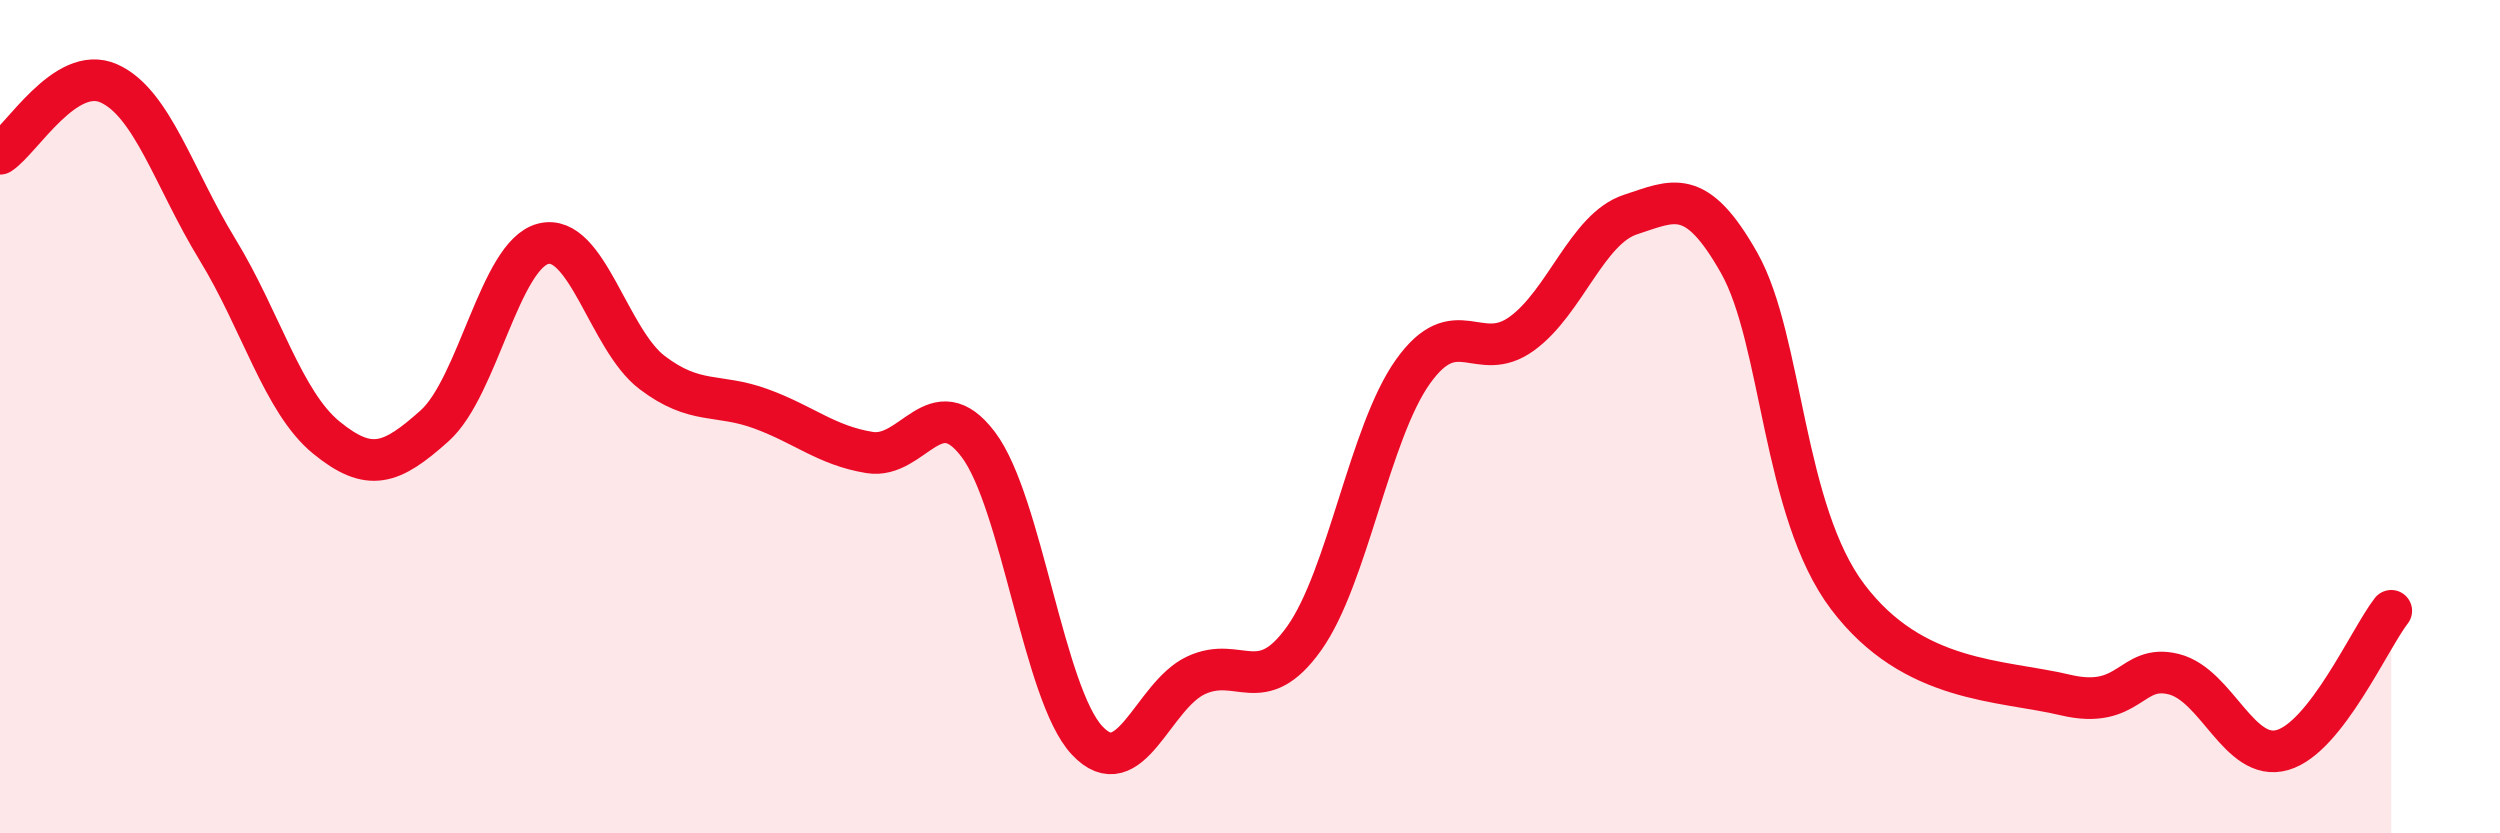 
    <svg width="60" height="20" viewBox="0 0 60 20" xmlns="http://www.w3.org/2000/svg">
      <path
        d="M 0,3.69 C 0.52,3.35 1.57,1.54 2.61,2 C 3.65,2.46 4.18,4.29 5.22,5.99 C 6.26,7.69 6.79,9.65 7.83,10.5 C 8.87,11.35 9.39,11.15 10.43,10.22 C 11.47,9.29 12,6.11 13.04,5.85 C 14.08,5.59 14.61,8.15 15.65,8.94 C 16.69,9.73 17.22,9.43 18.26,9.81 C 19.3,10.19 19.83,10.69 20.87,10.86 C 21.91,11.03 22.44,9.29 23.48,10.67 C 24.52,12.05 25.05,16.66 26.09,17.77 C 27.13,18.88 27.66,16.7 28.7,16.21 C 29.74,15.72 30.26,16.78 31.3,15.32 C 32.34,13.86 32.87,10.38 33.91,8.92 C 34.95,7.46 35.48,8.76 36.52,8.01 C 37.56,7.26 38.09,5.49 39.13,5.15 C 40.17,4.81 40.7,4.47 41.74,6.31 C 42.78,8.15 42.78,12.26 44.35,14.33 C 45.92,16.4 48.01,16.31 49.57,16.68 C 51.13,17.05 51.13,15.92 52.17,16.18 C 53.21,16.44 53.74,18.3 54.78,18 C 55.82,17.7 56.87,15.33 57.39,14.66L57.39 20L0 20Z"
        fill="#EB0A25"
        opacity="0.1"
        stroke-linecap="round"
        stroke-linejoin="round"
      />
      <path
        d="M 0,3.69 C 0.52,3.35 1.57,1.54 2.61,2 C 3.65,2.46 4.18,4.29 5.22,5.99 C 6.26,7.69 6.79,9.65 7.83,10.5 C 8.87,11.35 9.39,11.15 10.43,10.22 C 11.47,9.29 12,6.11 13.04,5.85 C 14.08,5.59 14.61,8.15 15.65,8.94 C 16.69,9.73 17.22,9.43 18.26,9.81 C 19.3,10.19 19.83,10.69 20.87,10.86 C 21.91,11.03 22.44,9.29 23.48,10.67 C 24.52,12.05 25.05,16.66 26.09,17.77 C 27.13,18.88 27.66,16.7 28.7,16.21 C 29.74,15.72 30.26,16.78 31.3,15.32 C 32.34,13.86 32.87,10.38 33.91,8.92 C 34.95,7.46 35.48,8.76 36.52,8.01 C 37.56,7.26 38.09,5.49 39.13,5.15 C 40.17,4.81 40.7,4.47 41.74,6.31 C 42.78,8.15 42.78,12.26 44.35,14.33 C 45.92,16.4 48.01,16.31 49.57,16.68 C 51.13,17.05 51.13,15.92 52.17,16.18 C 53.21,16.44 53.74,18.3 54.78,18 C 55.82,17.7 56.87,15.33 57.39,14.66"
        stroke="#EB0A25"
        stroke-width="1"
        fill="none"
        stroke-linecap="round"
        stroke-linejoin="round"
      />
    </svg>
  